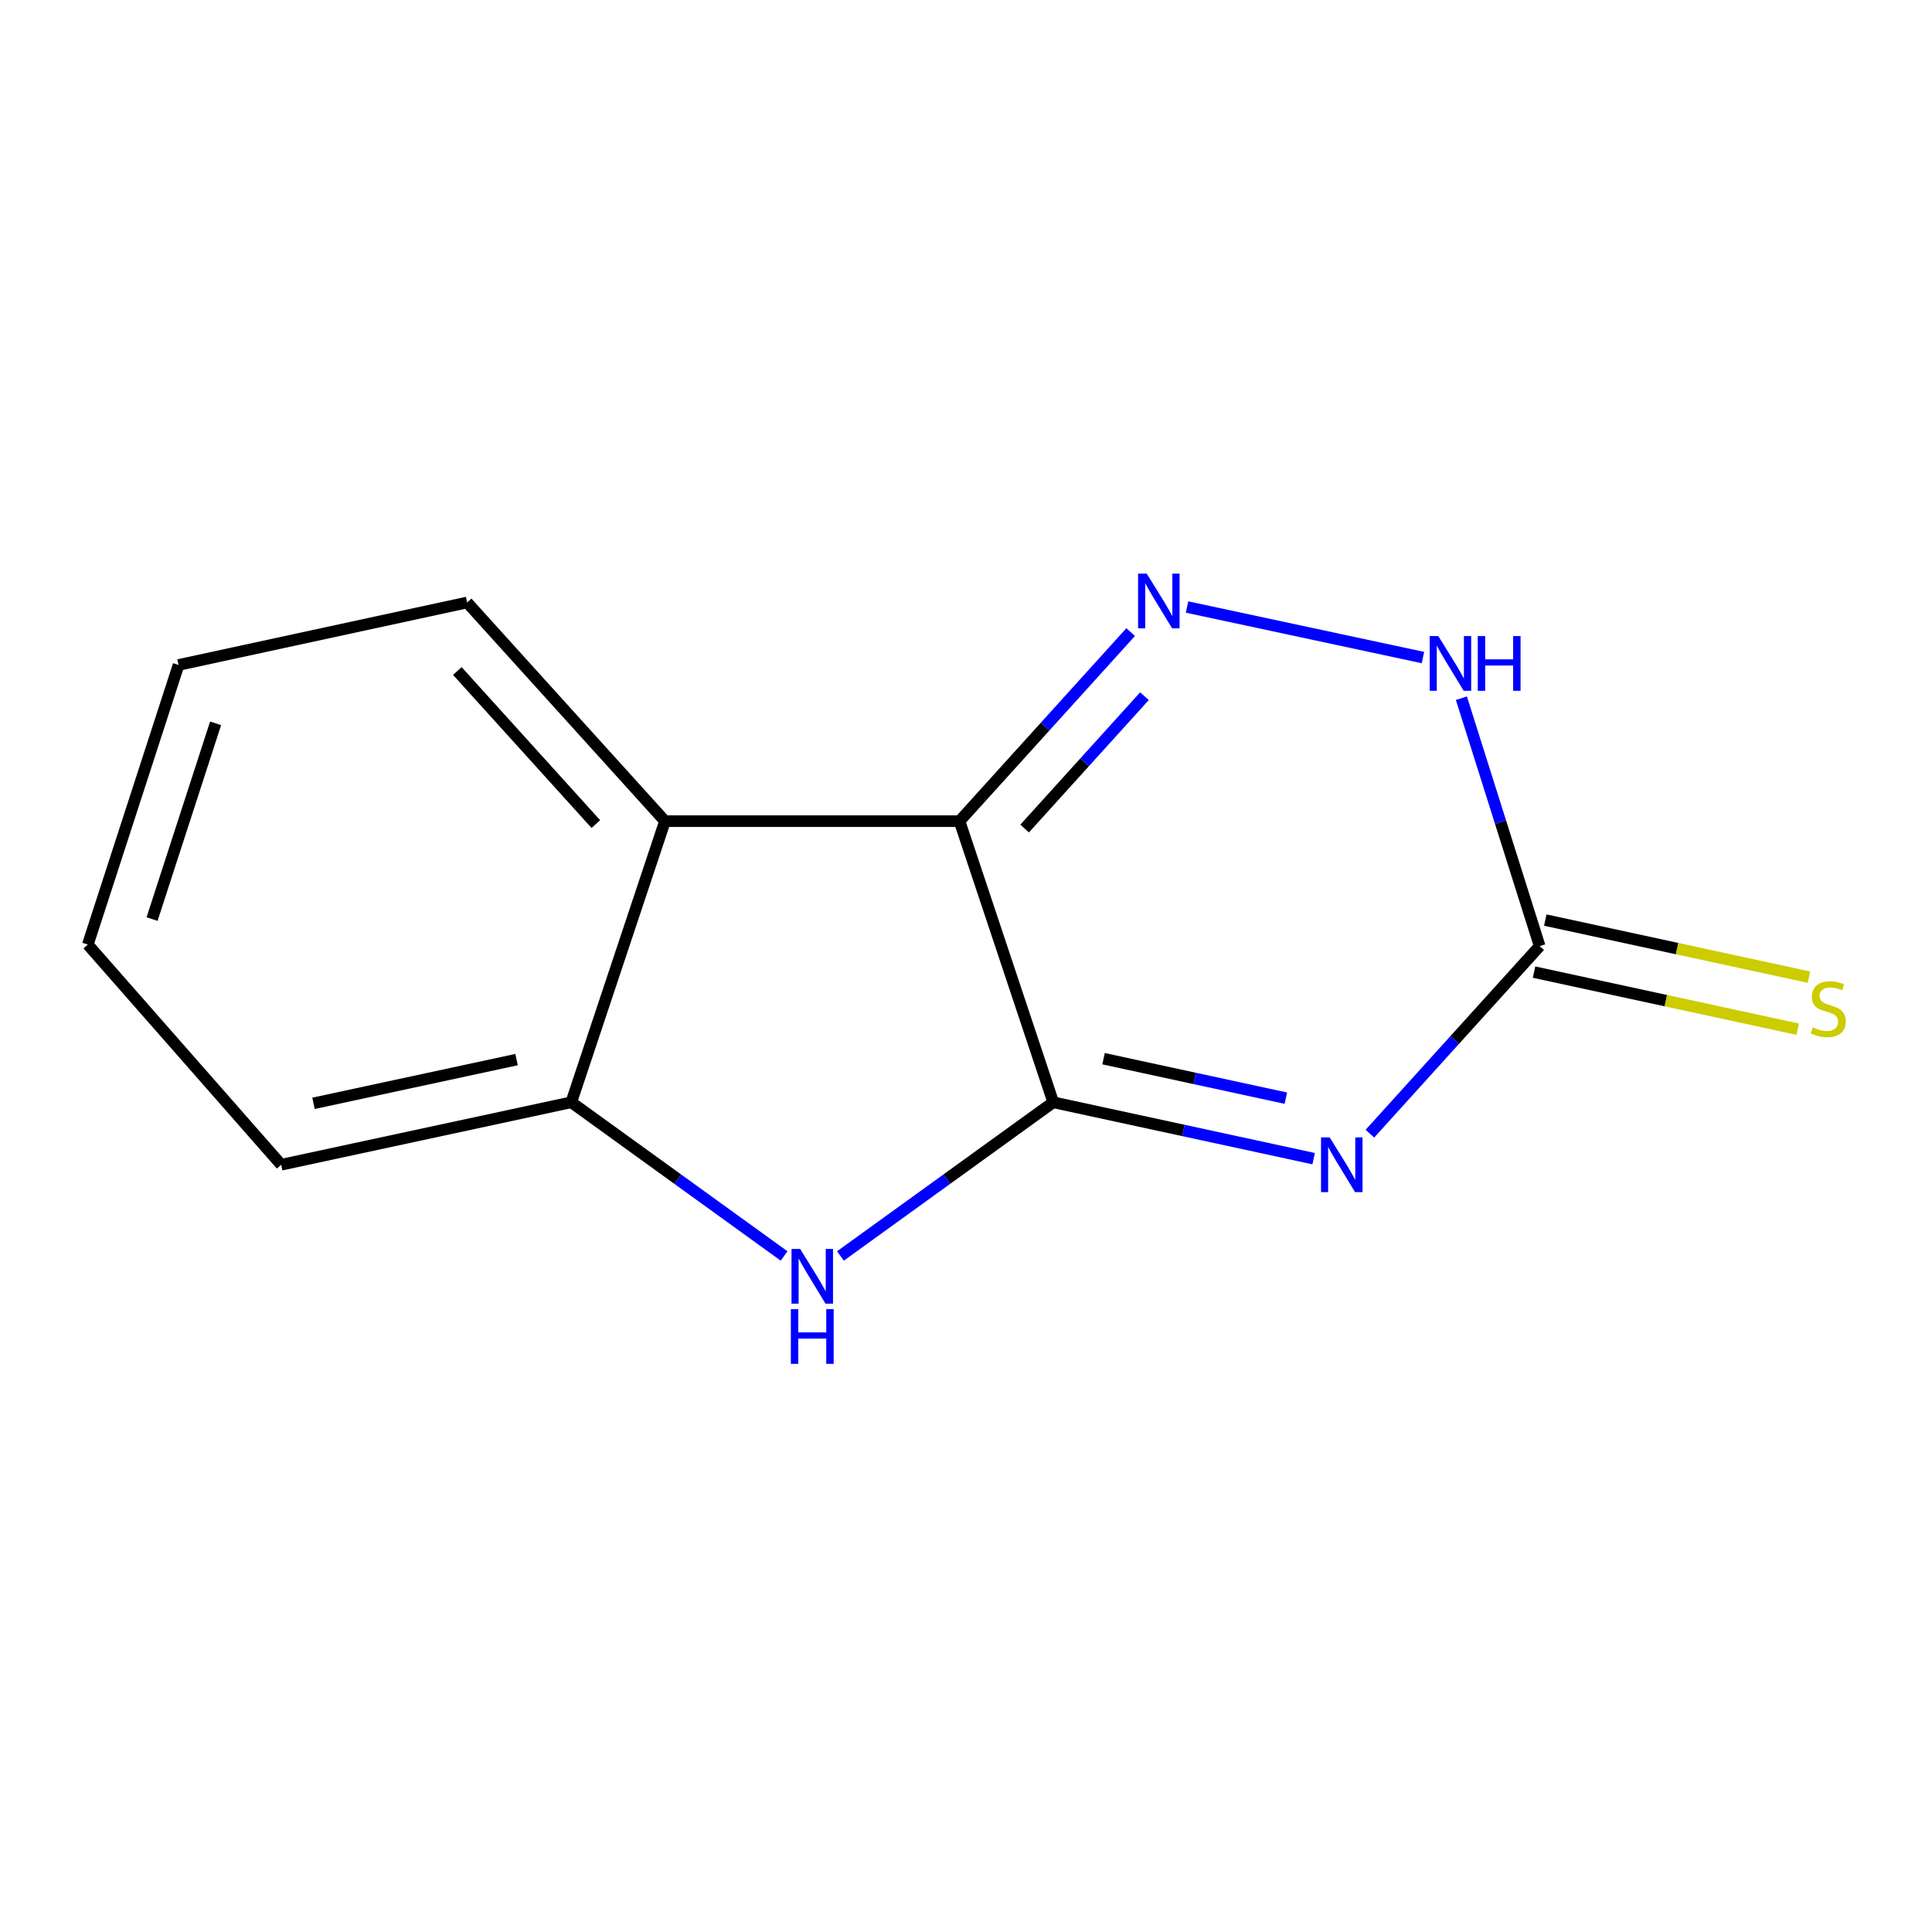 <?xml version='1.0' encoding='iso-8859-1'?>
<svg version='1.1' baseProfile='full'
              xmlns='http://www.w3.org/2000/svg'
                      xmlns:rdkit='http://www.rdkit.org/xml'
                      xmlns:xlink='http://www.w3.org/1999/xlink'
                  xml:space='preserve'
width='1000px' height='1000px' viewBox='0 0 1000 1000'>
<!-- END OF HEADER -->
<rect style='opacity:1.0;fill:#FFFFFF;stroke:none' width='1000' height='1000' x='0' y='0'> </rect>
<path class='bond-0' d='M 545.156,570.536 L 496.639,425.03' style='fill:none;fill-rule:evenodd;stroke:#000000;stroke-width:6px;stroke-linecap:butt;stroke-linejoin:miter;stroke-opacity:1' />
<path class='bond-1' d='M 545.156,570.536 L 612.55,585.127' style='fill:none;fill-rule:evenodd;stroke:#000000;stroke-width:6px;stroke-linecap:butt;stroke-linejoin:miter;stroke-opacity:1' />
<path class='bond-1' d='M 612.55,585.127 L 679.944,599.718' style='fill:none;fill-rule:evenodd;stroke:#0000FF;stroke-width:6px;stroke-linecap:butt;stroke-linejoin:miter;stroke-opacity:1' />
<path class='bond-1' d='M 571.205,547.979 L 618.381,558.193' style='fill:none;fill-rule:evenodd;stroke:#000000;stroke-width:6px;stroke-linecap:butt;stroke-linejoin:miter;stroke-opacity:1' />
<path class='bond-1' d='M 618.381,558.193 L 665.557,568.407' style='fill:none;fill-rule:evenodd;stroke:#0000FF;stroke-width:6px;stroke-linecap:butt;stroke-linejoin:miter;stroke-opacity:1' />
<path class='bond-3' d='M 545.156,570.536 L 490.084,610.31' style='fill:none;fill-rule:evenodd;stroke:#000000;stroke-width:6px;stroke-linecap:butt;stroke-linejoin:miter;stroke-opacity:1' />
<path class='bond-3' d='M 490.084,610.31 L 435.012,650.085' style='fill:none;fill-rule:evenodd;stroke:#0000FF;stroke-width:6px;stroke-linecap:butt;stroke-linejoin:miter;stroke-opacity:1' />
<path class='bond-2' d='M 496.639,425.03 L 540.934,376.101' style='fill:none;fill-rule:evenodd;stroke:#000000;stroke-width:6px;stroke-linecap:butt;stroke-linejoin:miter;stroke-opacity:1' />
<path class='bond-2' d='M 540.934,376.101 L 585.229,327.172' style='fill:none;fill-rule:evenodd;stroke:#0000FF;stroke-width:6px;stroke-linecap:butt;stroke-linejoin:miter;stroke-opacity:1' />
<path class='bond-2' d='M 530.357,428.846 L 561.364,394.596' style='fill:none;fill-rule:evenodd;stroke:#000000;stroke-width:6px;stroke-linecap:butt;stroke-linejoin:miter;stroke-opacity:1' />
<path class='bond-2' d='M 561.364,394.596 L 592.37,360.345' style='fill:none;fill-rule:evenodd;stroke:#0000FF;stroke-width:6px;stroke-linecap:butt;stroke-linejoin:miter;stroke-opacity:1' />
<path class='bond-5' d='M 496.639,425.03 L 344.197,425.03' style='fill:none;fill-rule:evenodd;stroke:#000000;stroke-width:6px;stroke-linecap:butt;stroke-linejoin:miter;stroke-opacity:1' />
<path class='bond-4' d='M 709.06,586.787 L 752.994,538.243' style='fill:none;fill-rule:evenodd;stroke:#0000FF;stroke-width:6px;stroke-linecap:butt;stroke-linejoin:miter;stroke-opacity:1' />
<path class='bond-4' d='M 752.994,538.243 L 796.928,489.699' style='fill:none;fill-rule:evenodd;stroke:#000000;stroke-width:6px;stroke-linecap:butt;stroke-linejoin:miter;stroke-opacity:1' />
<path class='bond-14' d='M 614.411,314.191 L 736.512,340.35' style='fill:none;fill-rule:evenodd;stroke:#0000FF;stroke-width:6px;stroke-linecap:butt;stroke-linejoin:miter;stroke-opacity:1' />
<path class='bond-7' d='M 405.839,650.085 L 350.767,610.31' style='fill:none;fill-rule:evenodd;stroke:#0000FF;stroke-width:6px;stroke-linecap:butt;stroke-linejoin:miter;stroke-opacity:1' />
<path class='bond-7' d='M 350.767,610.31 L 295.696,570.536' style='fill:none;fill-rule:evenodd;stroke:#000000;stroke-width:6px;stroke-linecap:butt;stroke-linejoin:miter;stroke-opacity:1' />
<path class='bond-6' d='M 796.928,489.699 L 776.673,425.546' style='fill:none;fill-rule:evenodd;stroke:#000000;stroke-width:6px;stroke-linecap:butt;stroke-linejoin:miter;stroke-opacity:1' />
<path class='bond-6' d='M 776.673,425.546 L 756.419,361.393' style='fill:none;fill-rule:evenodd;stroke:#0000FF;stroke-width:6px;stroke-linecap:butt;stroke-linejoin:miter;stroke-opacity:1' />
<path class='bond-8' d='M 794.012,503.166 L 862.244,517.937' style='fill:none;fill-rule:evenodd;stroke:#000000;stroke-width:6px;stroke-linecap:butt;stroke-linejoin:miter;stroke-opacity:1' />
<path class='bond-8' d='M 862.244,517.937 L 930.476,532.708' style='fill:none;fill-rule:evenodd;stroke:#CCCC00;stroke-width:6px;stroke-linecap:butt;stroke-linejoin:miter;stroke-opacity:1' />
<path class='bond-8' d='M 799.843,476.232 L 868.075,491.003' style='fill:none;fill-rule:evenodd;stroke:#000000;stroke-width:6px;stroke-linecap:butt;stroke-linejoin:miter;stroke-opacity:1' />
<path class='bond-8' d='M 868.075,491.003 L 936.306,505.774' style='fill:none;fill-rule:evenodd;stroke:#CCCC00;stroke-width:6px;stroke-linecap:butt;stroke-linejoin:miter;stroke-opacity:1' />
<path class='bond-9' d='M 344.197,425.03 L 241.789,311.844' style='fill:none;fill-rule:evenodd;stroke:#000000;stroke-width:6px;stroke-linecap:butt;stroke-linejoin:miter;stroke-opacity:1' />
<path class='bond-9' d='M 308.401,426.541 L 236.715,347.311' style='fill:none;fill-rule:evenodd;stroke:#000000;stroke-width:6px;stroke-linecap:butt;stroke-linejoin:miter;stroke-opacity:1' />
<path class='bond-13' d='M 344.197,425.03 L 295.696,570.536' style='fill:none;fill-rule:evenodd;stroke:#000000;stroke-width:6px;stroke-linecap:butt;stroke-linejoin:miter;stroke-opacity:1' />
<path class='bond-10' d='M 295.696,570.536 L 145.551,602.87' style='fill:none;fill-rule:evenodd;stroke:#000000;stroke-width:6px;stroke-linecap:butt;stroke-linejoin:miter;stroke-opacity:1' />
<path class='bond-10' d='M 267.372,548.446 L 162.271,571.08' style='fill:none;fill-rule:evenodd;stroke:#000000;stroke-width:6px;stroke-linecap:butt;stroke-linejoin:miter;stroke-opacity:1' />
<path class='bond-11' d='M 241.789,311.844 L 92.425,344.178' style='fill:none;fill-rule:evenodd;stroke:#000000;stroke-width:6px;stroke-linecap:butt;stroke-linejoin:miter;stroke-opacity:1' />
<path class='bond-12' d='M 145.551,602.87 L 45.455,488.918' style='fill:none;fill-rule:evenodd;stroke:#000000;stroke-width:6px;stroke-linecap:butt;stroke-linejoin:miter;stroke-opacity:1' />
<path class='bond-15' d='M 92.425,344.178 L 45.455,488.918' style='fill:none;fill-rule:evenodd;stroke:#000000;stroke-width:6px;stroke-linecap:butt;stroke-linejoin:miter;stroke-opacity:1' />
<path class='bond-15' d='M 111.592,374.396 L 78.712,475.714' style='fill:none;fill-rule:evenodd;stroke:#000000;stroke-width:6px;stroke-linecap:butt;stroke-linejoin:miter;stroke-opacity:1' />
<path  class='atom-2' d='M 688.244 588.71
L 697.524 603.71
Q 698.444 605.19, 699.924 607.87
Q 701.404 610.55, 701.484 610.71
L 701.484 588.71
L 705.244 588.71
L 705.244 617.03
L 701.364 617.03
L 691.404 600.63
Q 690.244 598.71, 689.004 596.51
Q 687.804 594.31, 687.444 593.63
L 687.444 617.03
L 683.764 617.03
L 683.764 588.71
L 688.244 588.71
' fill='#0000FF'/>
<path  class='atom-3' d='M 593.552 296.903
L 602.832 311.903
Q 603.752 313.383, 605.232 316.063
Q 606.712 318.743, 606.792 318.903
L 606.792 296.903
L 610.552 296.903
L 610.552 325.223
L 606.672 325.223
L 596.712 308.823
Q 595.552 306.903, 594.312 304.703
Q 593.112 302.503, 592.752 301.823
L 592.752 325.223
L 589.072 325.223
L 589.072 296.903
L 593.552 296.903
' fill='#0000FF'/>
<path  class='atom-4' d='M 414.166 646.459
L 423.446 661.459
Q 424.366 662.939, 425.846 665.619
Q 427.326 668.299, 427.406 668.459
L 427.406 646.459
L 431.166 646.459
L 431.166 674.779
L 427.286 674.779
L 417.326 658.379
Q 416.166 656.459, 414.926 654.259
Q 413.726 652.059, 413.366 651.379
L 413.366 674.779
L 409.686 674.779
L 409.686 646.459
L 414.166 646.459
' fill='#0000FF'/>
<path  class='atom-4' d='M 409.346 677.611
L 413.186 677.611
L 413.186 689.651
L 427.666 689.651
L 427.666 677.611
L 431.506 677.611
L 431.506 705.931
L 427.666 705.931
L 427.666 692.851
L 413.186 692.851
L 413.186 705.931
L 409.346 705.931
L 409.346 677.611
' fill='#0000FF'/>
<path  class='atom-7' d='M 744.478 329.237
L 753.758 344.237
Q 754.678 345.717, 756.158 348.397
Q 757.638 351.077, 757.718 351.237
L 757.718 329.237
L 761.478 329.237
L 761.478 357.557
L 757.598 357.557
L 747.638 341.157
Q 746.478 339.237, 745.238 337.037
Q 744.038 334.837, 743.678 334.157
L 743.678 357.557
L 739.998 357.557
L 739.998 329.237
L 744.478 329.237
' fill='#0000FF'/>
<path  class='atom-7' d='M 764.878 329.237
L 768.718 329.237
L 768.718 341.277
L 783.198 341.277
L 783.198 329.237
L 787.038 329.237
L 787.038 357.557
L 783.198 357.557
L 783.198 344.477
L 768.718 344.477
L 768.718 357.557
L 764.878 357.557
L 764.878 329.237
' fill='#0000FF'/>
<path  class='atom-9' d='M 938.292 531.754
Q 938.612 531.874, 939.932 532.434
Q 941.252 532.994, 942.692 533.354
Q 944.172 533.674, 945.612 533.674
Q 948.292 533.674, 949.852 532.394
Q 951.412 531.074, 951.412 528.794
Q 951.412 527.234, 950.612 526.274
Q 949.852 525.314, 948.652 524.794
Q 947.452 524.274, 945.452 523.674
Q 942.932 522.914, 941.412 522.194
Q 939.932 521.474, 938.852 519.954
Q 937.812 518.434, 937.812 515.874
Q 937.812 512.314, 940.212 510.114
Q 942.652 507.914, 947.452 507.914
Q 950.732 507.914, 954.452 509.474
L 953.532 512.554
Q 950.132 511.154, 947.572 511.154
Q 944.812 511.154, 943.292 512.314
Q 941.772 513.434, 941.812 515.394
Q 941.812 516.914, 942.572 517.834
Q 943.372 518.754, 944.492 519.274
Q 945.652 519.794, 947.572 520.394
Q 950.132 521.194, 951.652 521.994
Q 953.172 522.794, 954.252 524.434
Q 955.372 526.034, 955.372 528.794
Q 955.372 532.714, 952.732 534.834
Q 950.132 536.914, 945.772 536.914
Q 943.252 536.914, 941.332 536.354
Q 939.452 535.834, 937.212 534.914
L 938.292 531.754
' fill='#CCCC00'/>
</svg>
